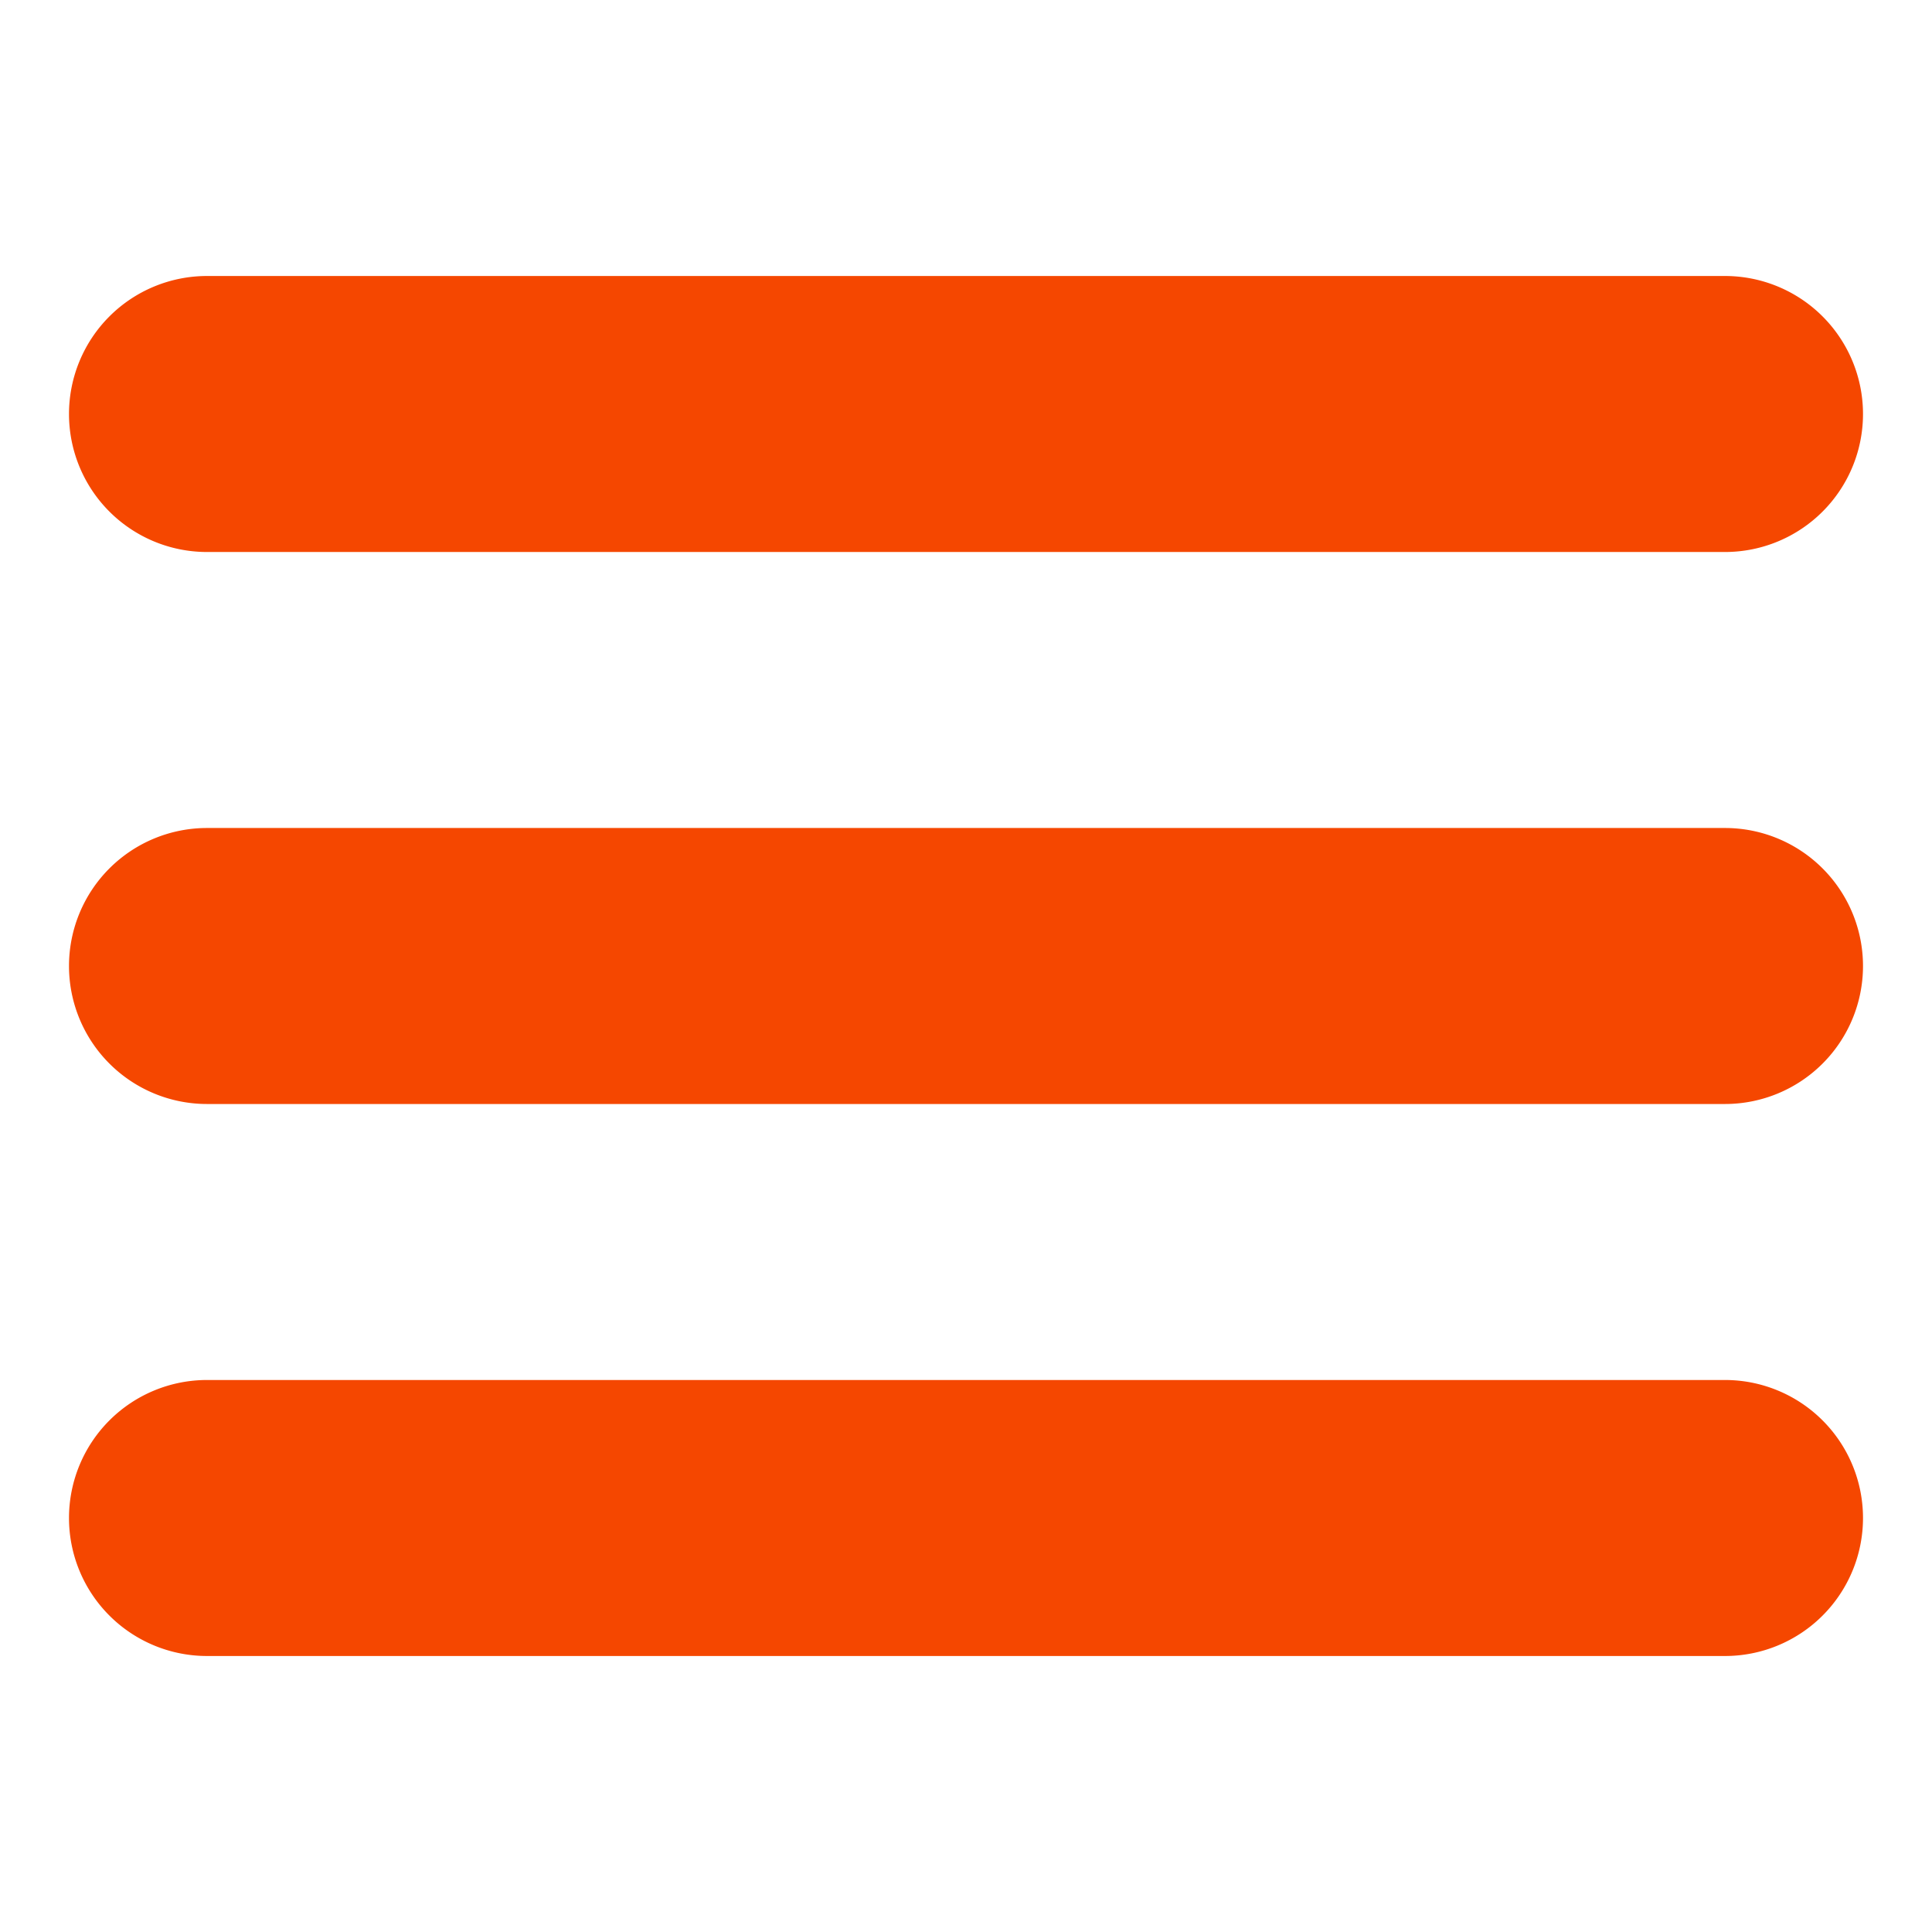 <svg xmlns="http://www.w3.org/2000/svg" version="1.1" xmlns:xlink="http://www.w3.org/1999/xlink" width="512" height="512" x="0" y="0" viewBox="0 0 28 28" style="enable-background:new 0 0 512 512" xml:space="preserve" class=""><g><path d="M3 8h22a2 2 0 0 0 0-4H3a2 2 0 0 0 0 4zM25 12H3a2 2 0 0 0 0 4h22a2 2 0 0 0 0-4zM25 20H3a2 2 0 0 0 0 4h22a2 2 0 0 0 0-4z" fill="#f54700" opacity="1" data-original="#000000" class=""></path></g></svg>